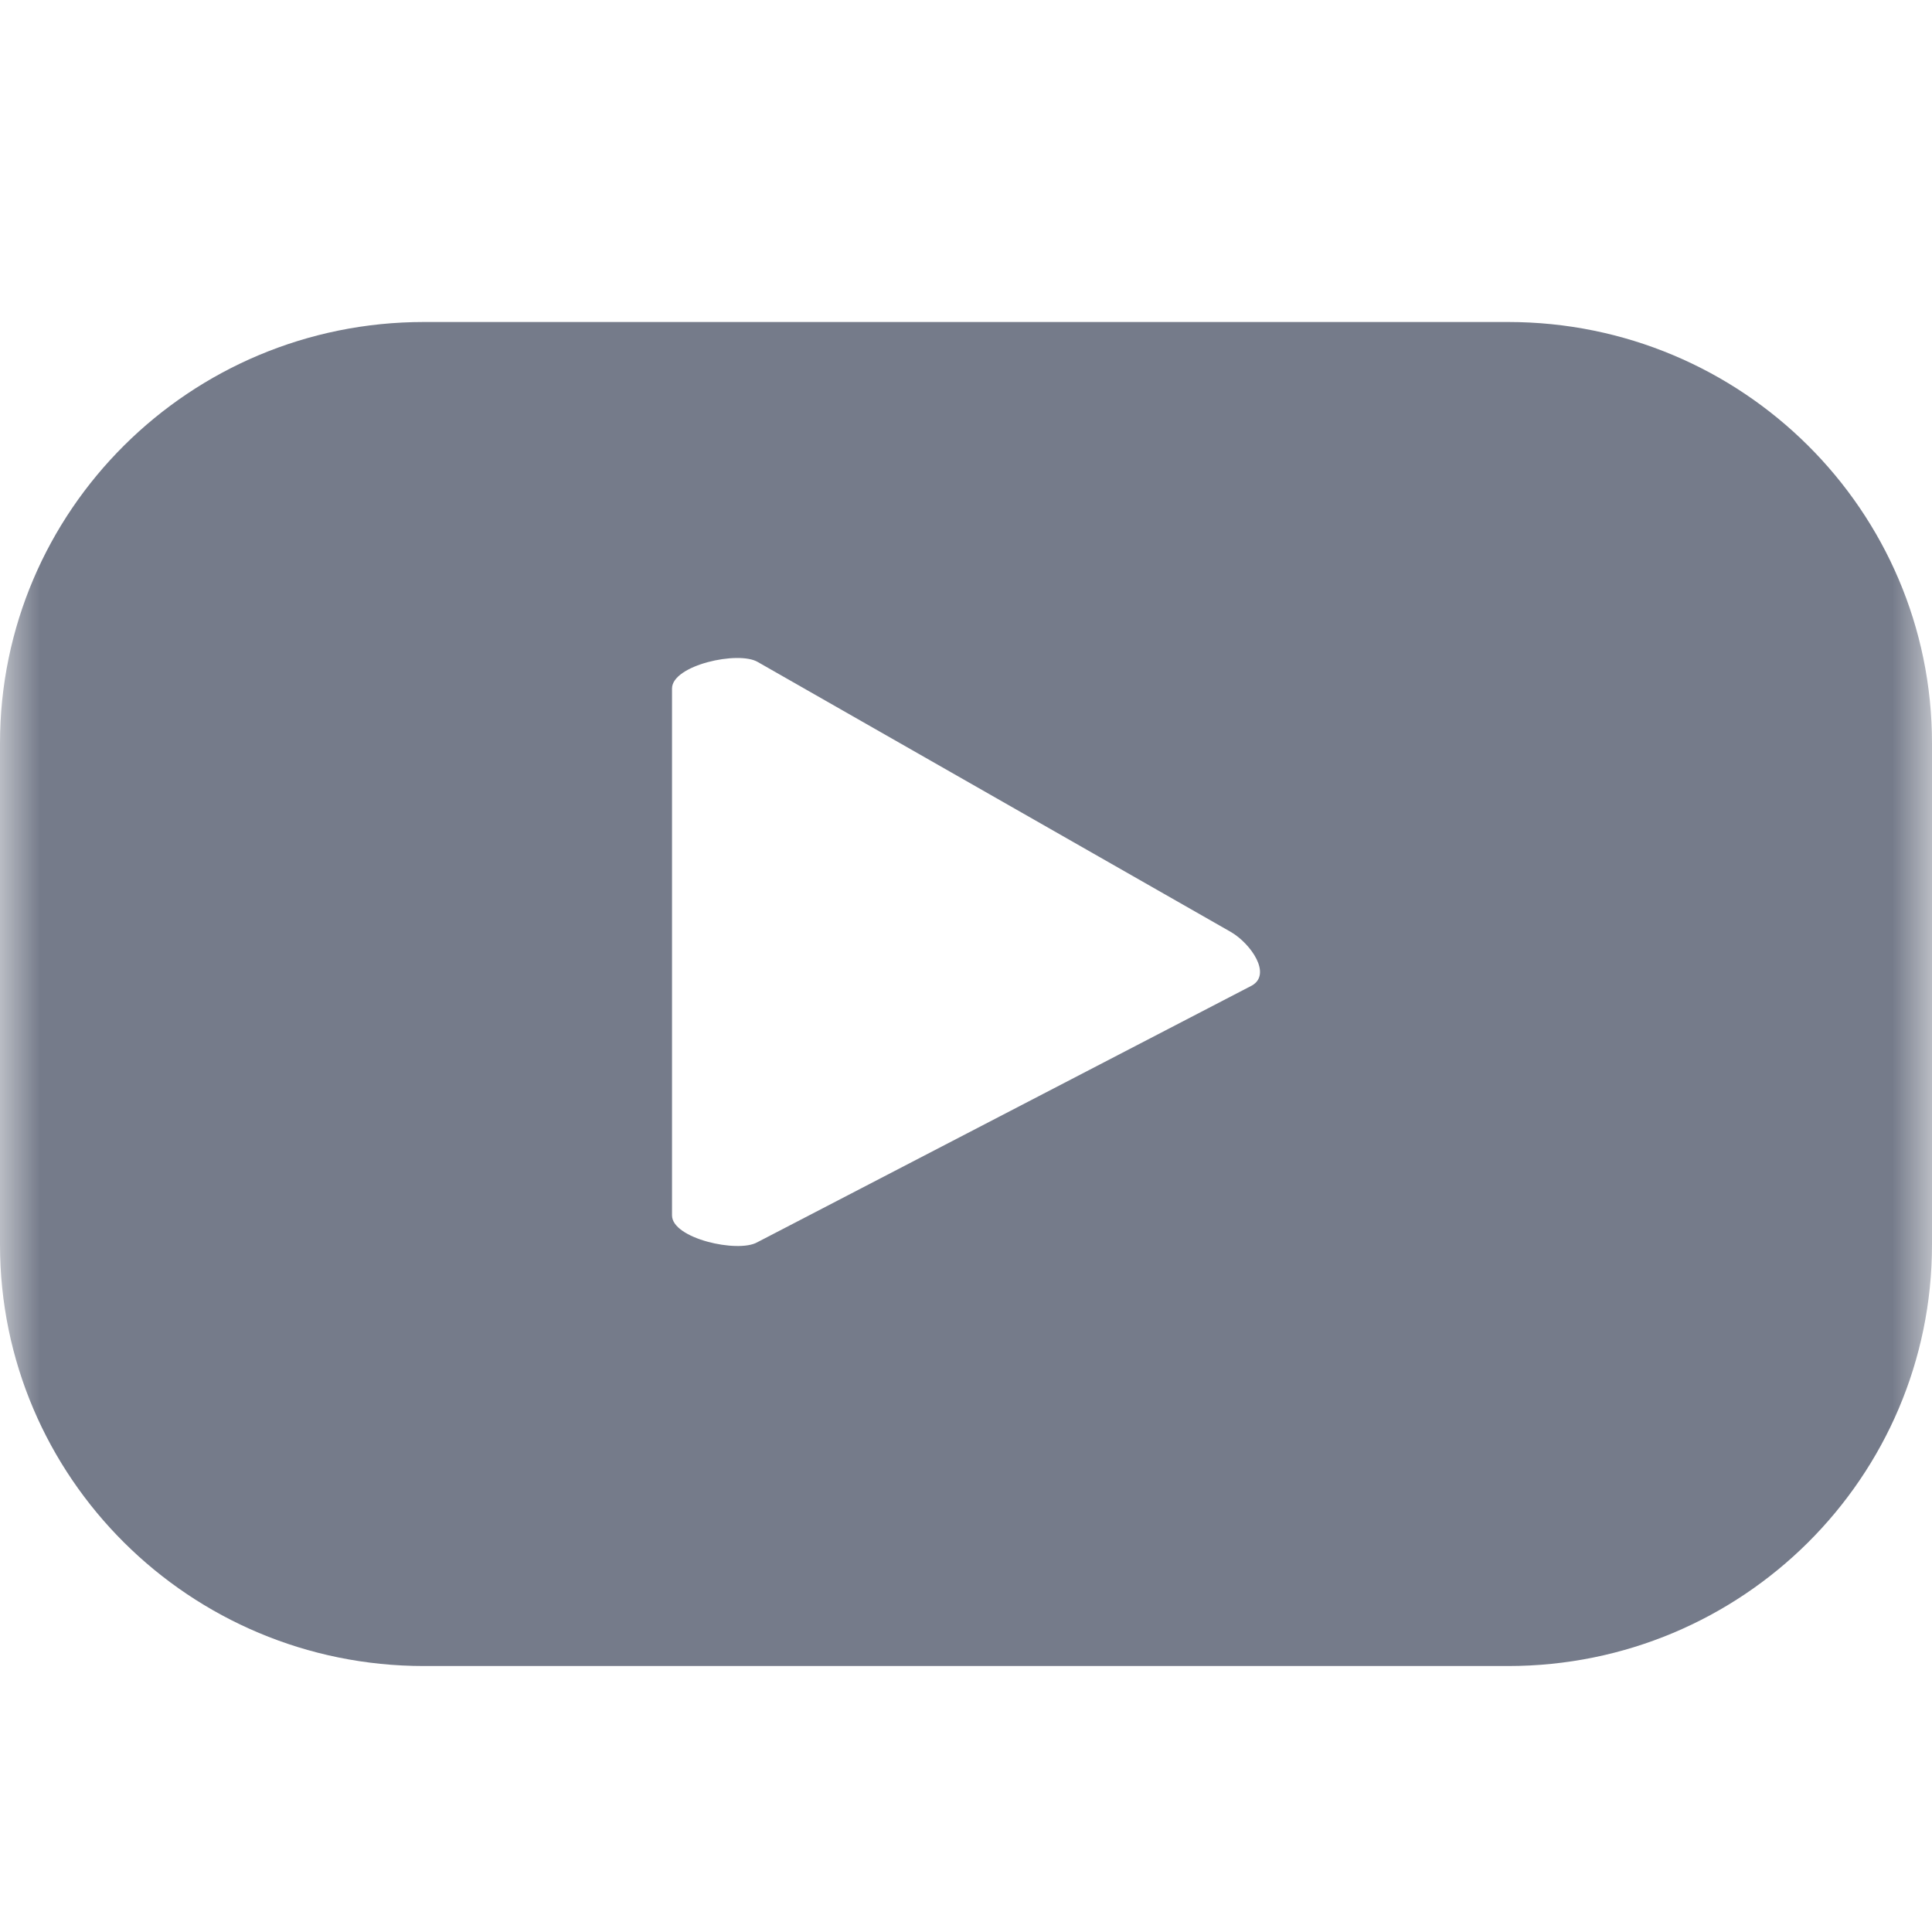 <?xml version="1.0" encoding="UTF-8"?>
<svg width="24px" height="24px" viewBox="0 0 24 24" version="1.1" xmlns="http://www.w3.org/2000/svg" xmlns:xlink="http://www.w3.org/1999/xlink">
    <title>Social Icons /youtube</title>
    <defs>
        <rect id="path-1" x="0" y="0" width="24" height="24"></rect>
    </defs>
    <g id="官网" stroke="none" stroke-width="1" fill="none" fill-rule="evenodd">
        <g id="Home" transform="translate(-671, -6947)">
            <g id="编组-19" transform="translate(435, 6880)">
                <g id="Frame-1" transform="translate(164, 67)">
                    <g id="Social-Icons-/youtube" transform="translate(72, 0)">
                        <mask id="mask-2" fill="white">
                            <use xlink:href="#path-1"></use>
                        </mask>
                        <g id="路径"></g>
                        <path d="M15.551,12.243 L9.407,15.432 C9.166,15.569 8.348,15.386 8.348,15.098 L8.348,8.553 C8.348,8.263 9.173,8.08 9.414,8.224 L15.295,11.58 C15.542,11.727 15.8,12.102 15.551,12.243 Z M18.734,4 L5.266,4 C2.358,4 0,6.343 0,9.234 L0,15.462 C0,18.353 2.358,20.696 5.266,20.696 L18.734,20.696 C21.643,20.696 24,18.353 24,15.462 L24,9.234 C24,6.343 21.643,4 18.734,4 Z" id="Fill-176" fill="#757B8A" mask="url(#mask-2)"></path>
                    </g>
                </g>
            </g>
        </g>
    </g>
</svg>